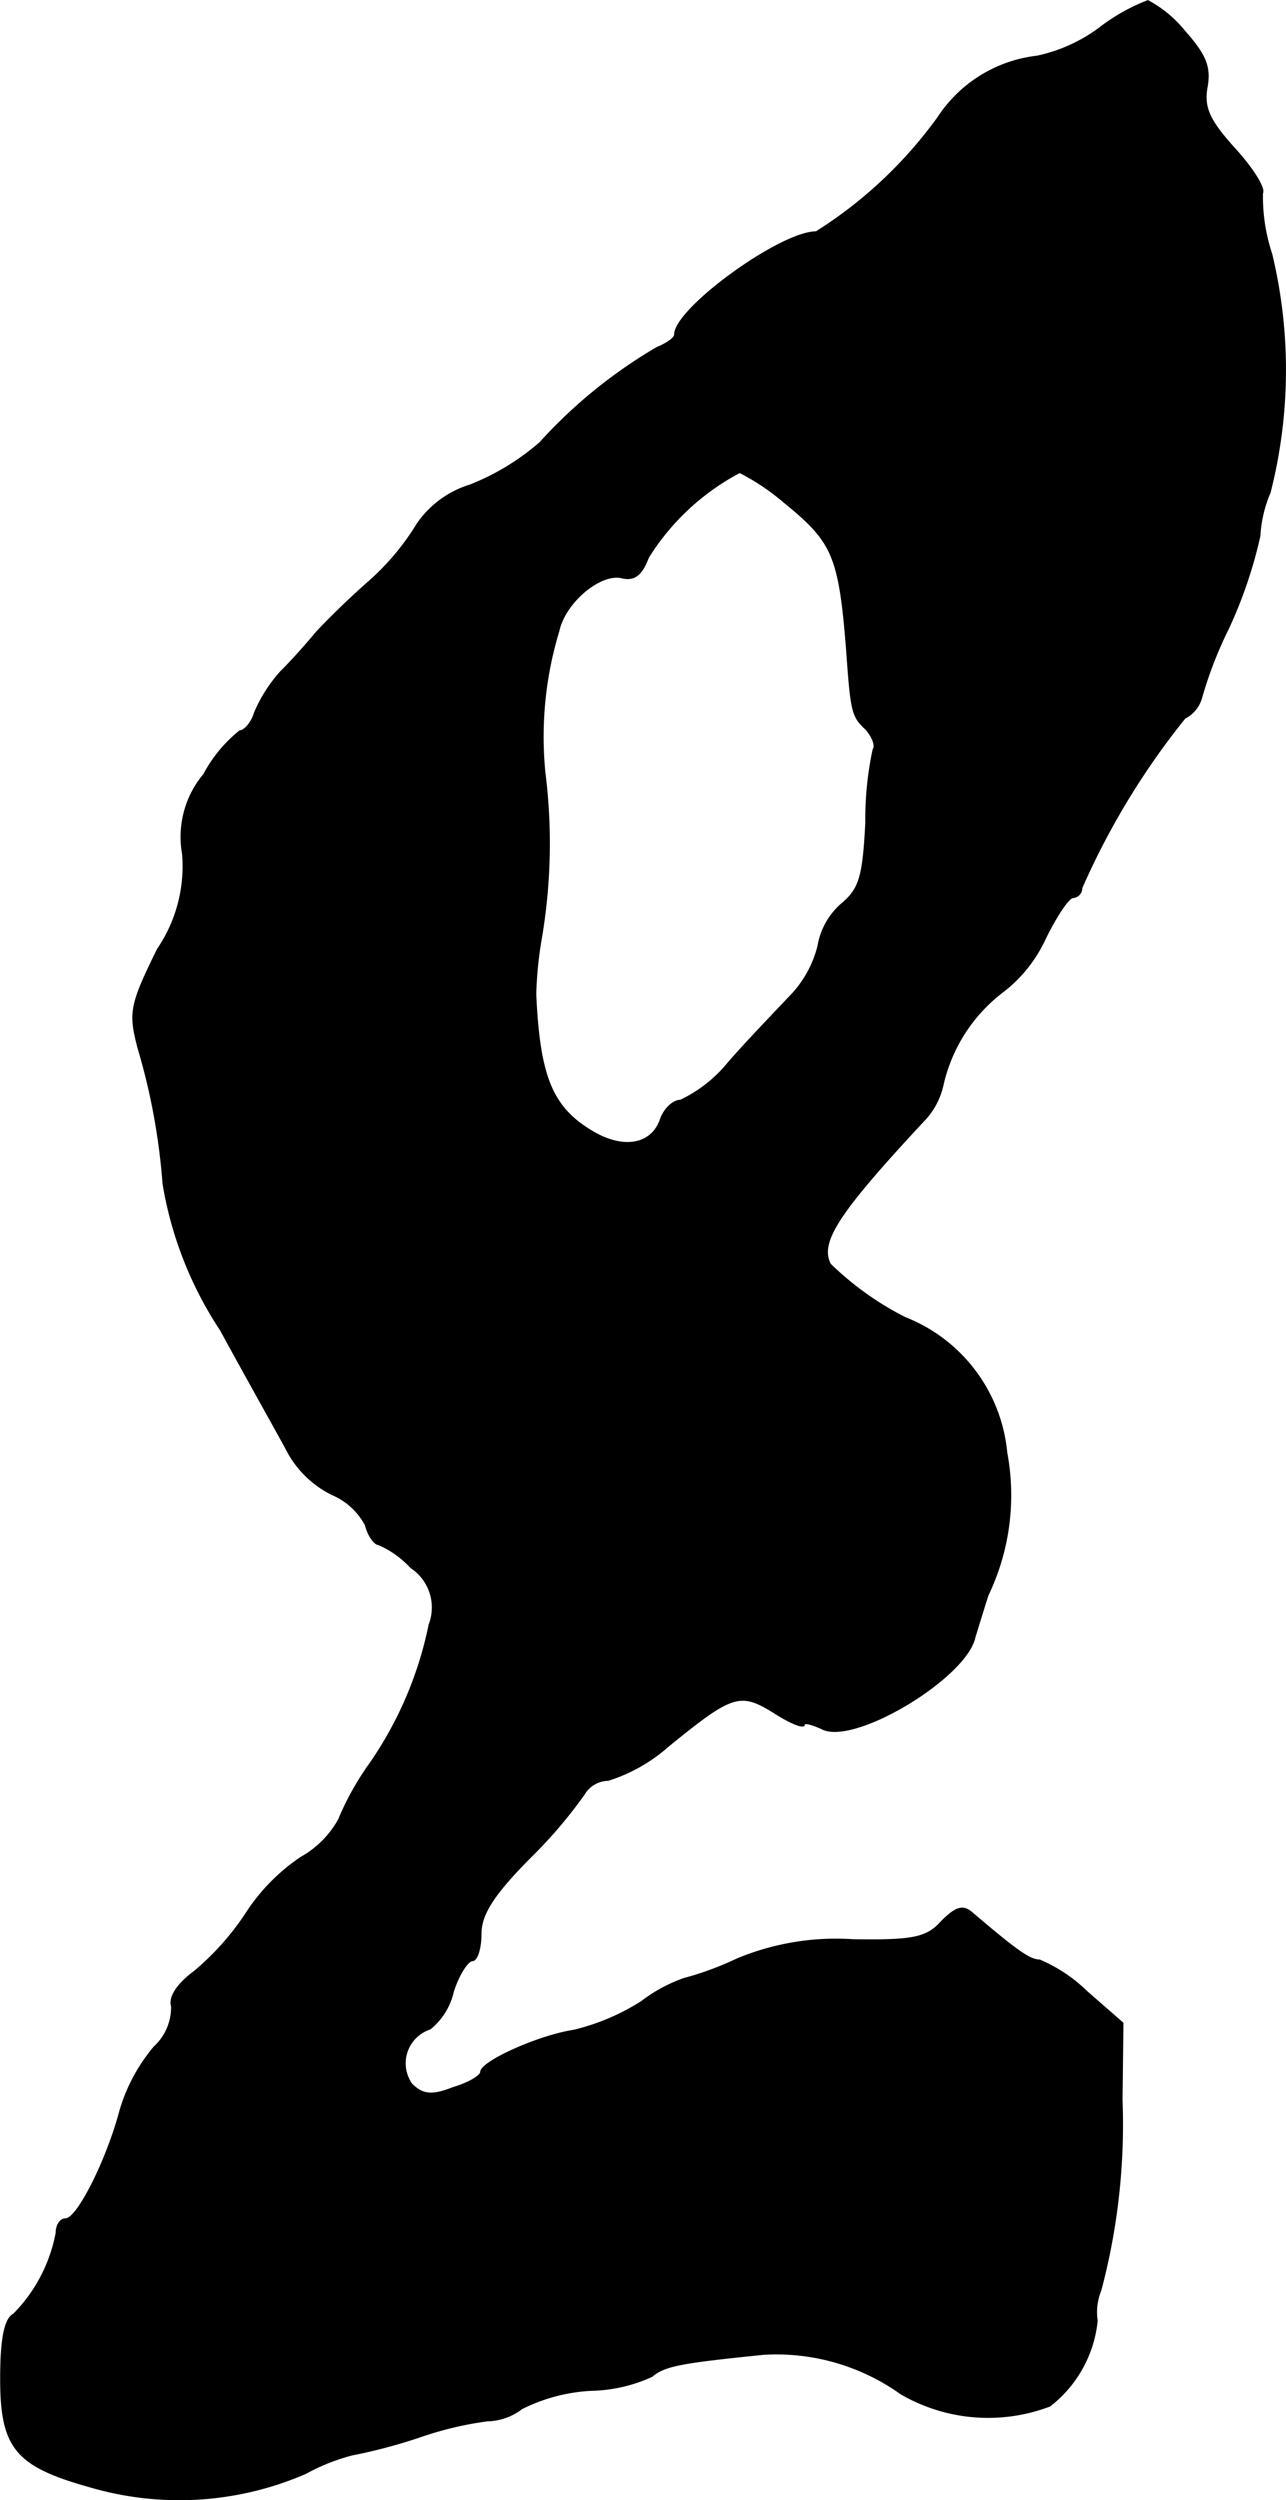 <?xml version="1.0" encoding="UTF-8"?>
<svg xmlns="http://www.w3.org/2000/svg"
     version="1.1"
     width="2.975mm"
     height="5.78mm"
     viewBox="0 0 8.434 16.384">
   <defs>
      <style type="text/css"><![CDATA[
      .a {
        stroke: #000;
        stroke-linecap: round;
        stroke-linejoin: round;
        stroke-width: 0.01px;
      }
    ]]></style>
   </defs>
   <path class="a"
         d="M7.207.187a1.058,1.058,0,0,1-.406.182.897.897,0,0,0-.648.4,2.877,2.877,0,0,1-.8.751c-.236,0-.927.503-.927.672,0,.024-.055.061-.115.085a3.237,3.237,0,0,0-.769.624,1.583,1.583,0,0,1-.46.279.649.649,0,0,0-.345.254,1.645,1.645,0,0,1-.315.376c-.139.121-.297.279-.351.339-.055.067-.157.182-.23.254a.967.967,0,0,0-.17.267C1.652,4.735,1.604,4.79,1.574,4.79a.915.915,0,0,0-.236.285.637.637,0,0,0-.139.521.965.965,0,0,1-.164.624C.853,6.589.847,6.637.907,6.868a4.212,4.212,0,0,1,.164.89,2.462,2.462,0,0,0,.376.957c.188.345.394.709.448.812a.67.67,0,0,0,.285.267.444.444,0,0,1,.218.2c.018.073.061.127.085.127a.623.623,0,0,1,.212.151.314.314,0,0,1,.121.376,2.453,2.453,0,0,1-.388.909,1.874,1.874,0,0,0-.206.369.64.64,0,0,1-.248.248,1.278,1.278,0,0,0-.357.363,1.751,1.751,0,0,1-.339.382c-.115.085-.17.17-.151.23a.354.354,0,0,1-.115.267,1.145,1.145,0,0,0-.224.418c-.085.321-.279.709-.357.709-.036,0-.061.042-.061.091a1.03,1.03,0,0,1-.279.533c-.061.03-.085.17-.085.424,0,.448.097.569.575.703a2.08,2.08,0,0,0,1.423-.085,1.327,1.327,0,0,1,.303-.121,3.53,3.53,0,0,0,.454-.121,2.251,2.251,0,0,1,.436-.103.381.381,0,0,0,.224-.079,1.143,1.143,0,0,1,.46-.121,1.003,1.003,0,0,0,.394-.091c.085-.073.206-.091.733-.145a1.408,1.408,0,0,1,.902.26,1.138,1.138,0,0,0,.975.079.808.808,0,0,0,.309-.557.381.381,0,0,1,.024-.2,4.23,4.23,0,0,0,.139-1.248l.006-.503-.236-.206a1.01,1.01,0,0,0-.309-.206c-.067,0-.157-.067-.442-.309-.061-.055-.109-.036-.2.055-.097.109-.188.127-.581.121a1.683,1.683,0,0,0-.763.127,2.028,2.028,0,0,1-.345.127.996.996,0,0,0-.279.151,1.473,1.473,0,0,1-.442.188c-.236.036-.612.206-.612.273,0,.024-.079.073-.182.103-.139.055-.2.048-.273-.024a.238.238,0,0,1,.121-.363.437.437,0,0,0,.151-.242c.036-.115.097-.206.127-.206s.055-.079.055-.176c0-.127.085-.26.327-.503a3.052,3.052,0,0,0,.351-.412.187.187,0,0,1,.157-.091,1.079,1.079,0,0,0,.388-.218c.43-.351.478-.363.703-.224.103.067.194.103.194.079,0-.018.048-.006.115.024.206.115.951-.333,1.005-.6.006-.018.042-.139.085-.273A1.515,1.515,0,0,0,6.601,9.52a1.056,1.056,0,0,0-.666-.884,1.994,1.994,0,0,1-.491-.351c-.073-.145.048-.333.606-.933a.489.489,0,0,0,.133-.242,1.061,1.061,0,0,1,.394-.612.926.926,0,0,0,.273-.339c.073-.151.157-.279.188-.279a.06.06,0,0,0,.055-.061A4.947,4.947,0,0,1,7.77,4.705a.214.214,0,0,0,.109-.133,2.656,2.656,0,0,1,.176-.454A2.969,2.969,0,0,0,8.261,3.512a.841.841,0,0,1,.067-.285A3.25,3.25,0,0,0,8.339,1.665a1.193,1.193,0,0,1-.061-.4C8.297,1.235,8.218,1.107,8.097.974,7.927.786,7.891.702,7.915.568S7.903.356,7.764.199A.773.773,0,0,0,7.528.005,1.256,1.256,0,0,0,7.207.187ZM5.141,3.288c.321.26.363.351.412.957.03.424.036.448.127.533.042.048.067.109.048.133a2.175,2.175,0,0,0-.048.478c-.018.357-.042.436-.157.533a.468.468,0,0,0-.157.279.728.728,0,0,1-.194.339c-.091.097-.273.285-.394.424a.902.902,0,0,1-.315.248c-.048,0-.103.055-.127.115-.055.176-.242.212-.448.091-.267-.157-.351-.357-.376-.902a2.496,2.496,0,0,1,.036-.363,3.71,3.71,0,0,0,.024-1.09,2.386,2.386,0,0,1,.091-.927c.042-.194.279-.388.418-.351.079.018.127-.018.17-.133A1.573,1.573,0,0,1,4.851,3.094,1.458,1.458,0,0,1,5.141,3.288Z"/>
</svg>
